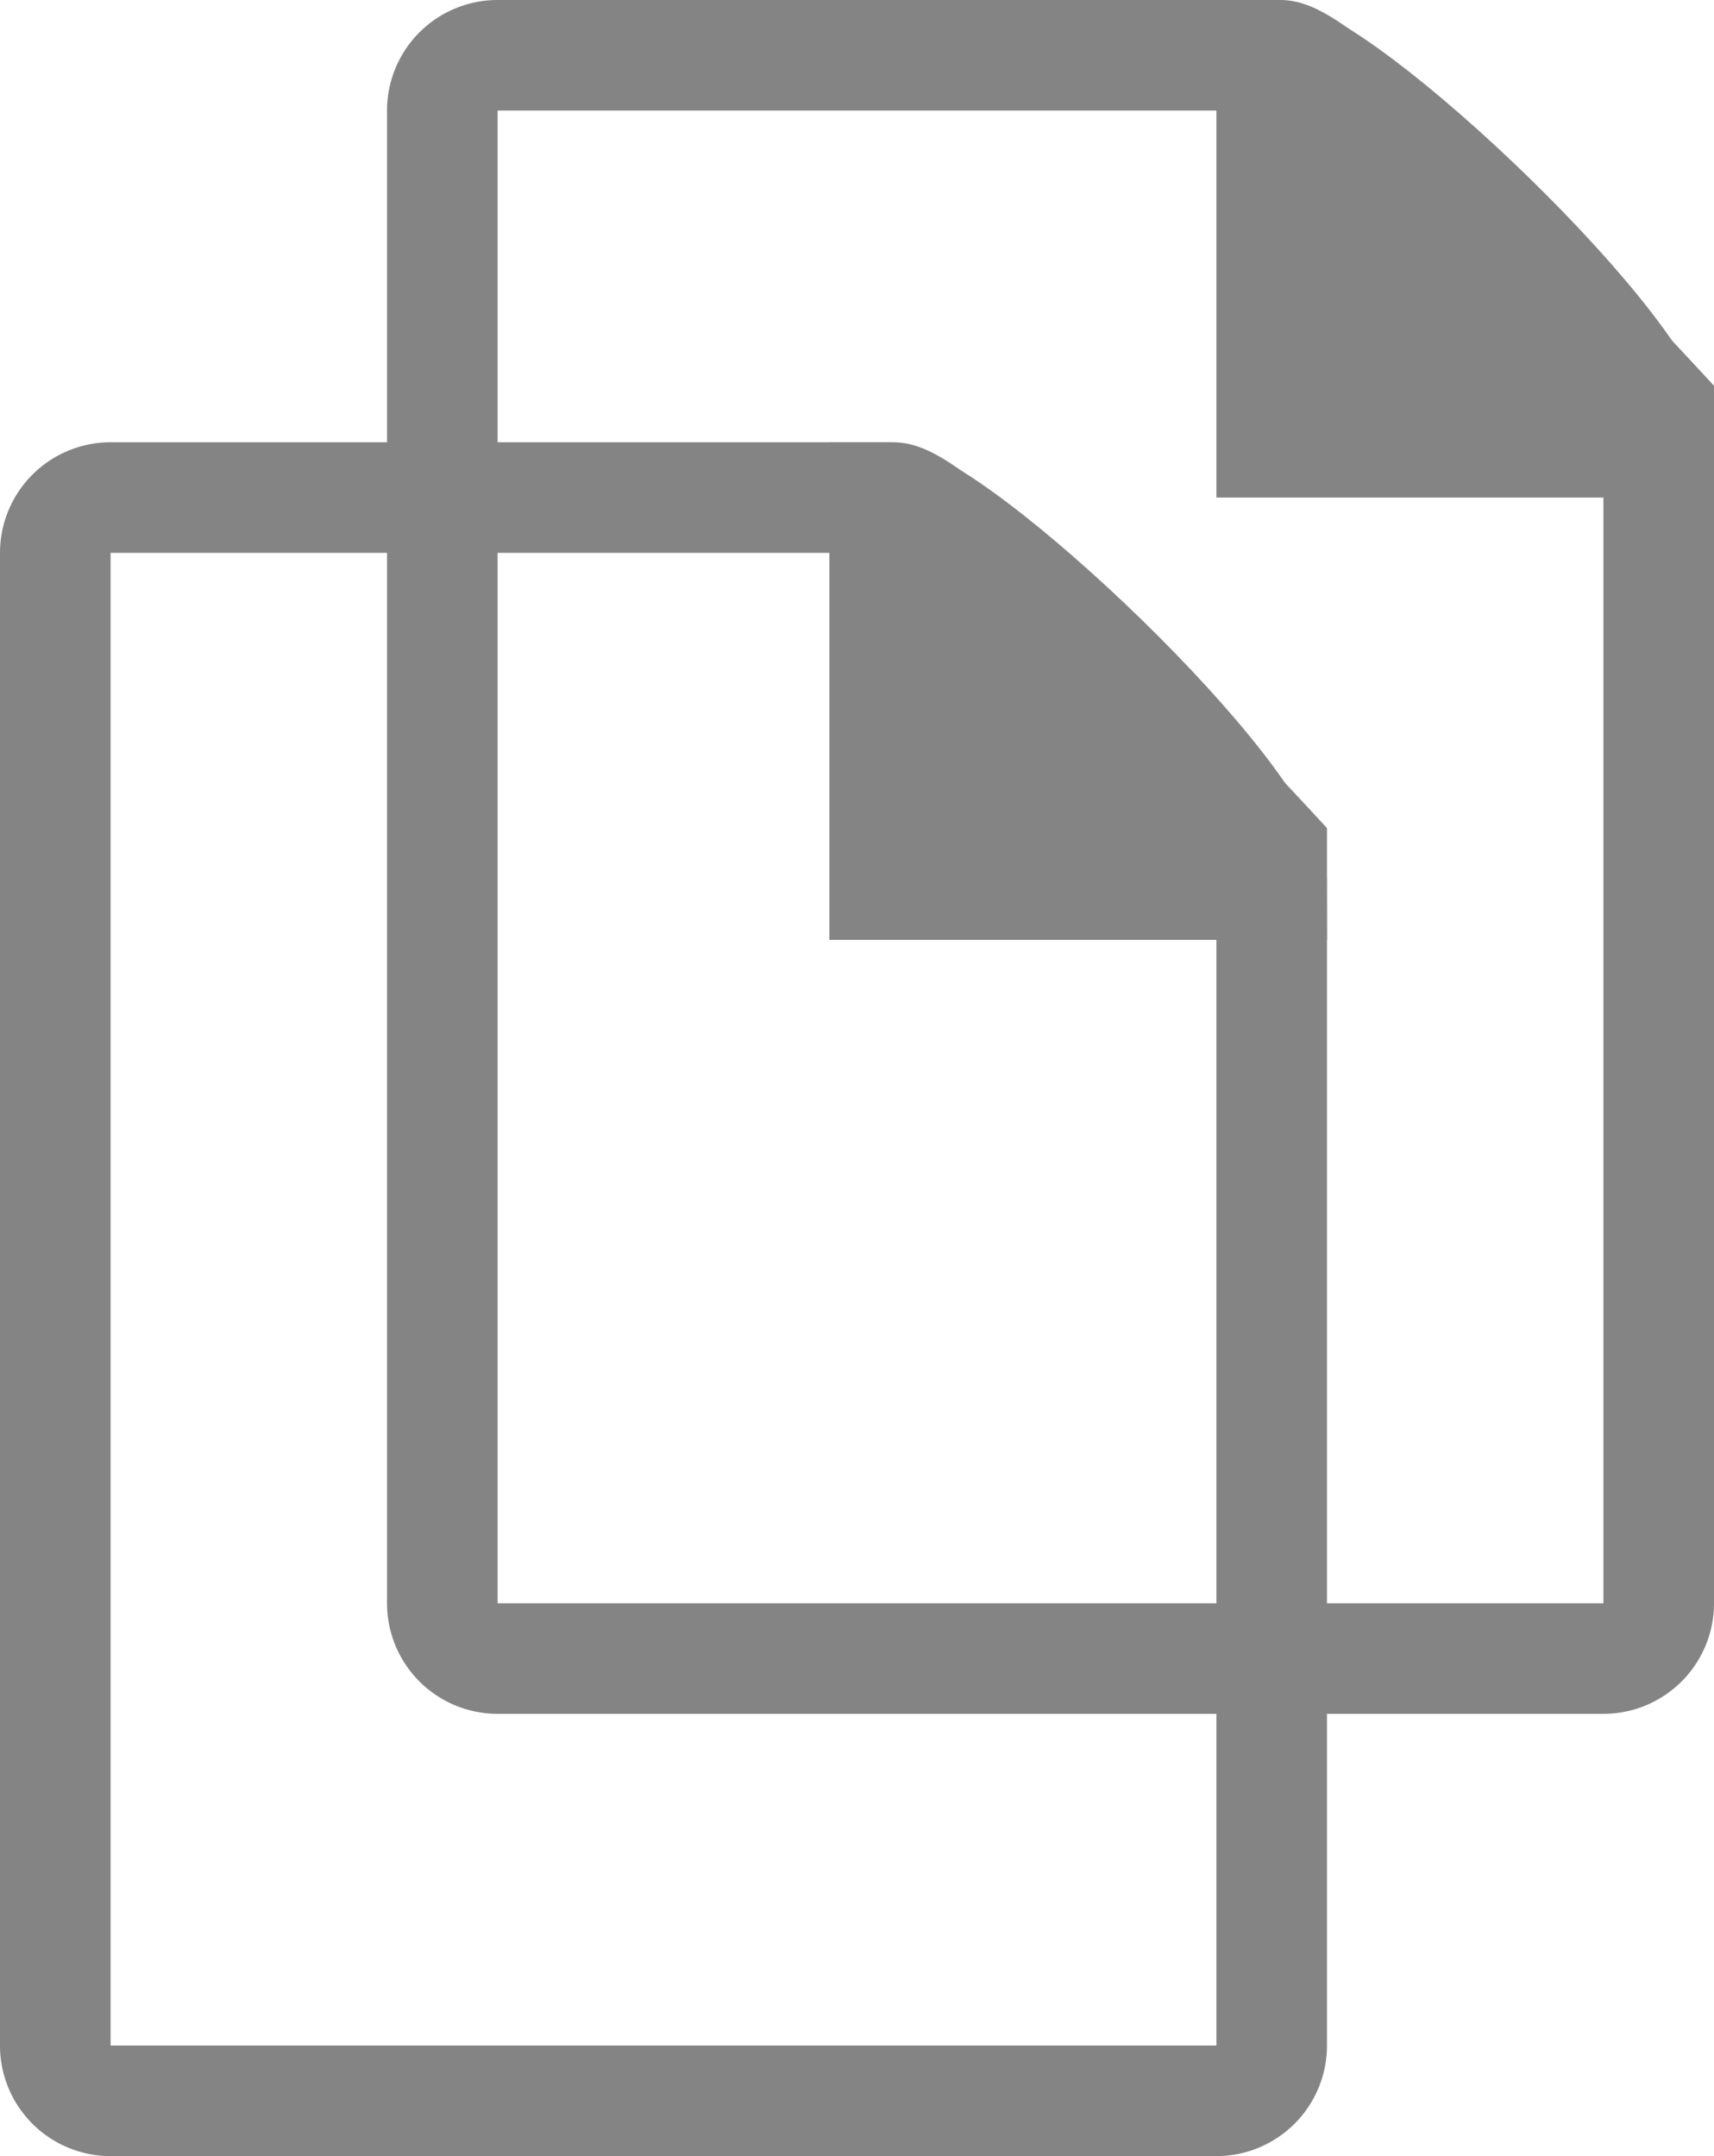 <svg xmlns="http://www.w3.org/2000/svg" width="31" height="39" viewBox="0 0 31 39">
  <g id="icon__files" transform="translate(1 1)">
    <g id="paper2" transform="translate(7)">
      <path id="Path_2" data-name="Path 2" d="M2,1H16.156C17.121,1,23,7.369,23,7.369V29a1,1,0,0,1-1,1H2a1,1,0,0,1-1-1V2A1,1,0,0,1,2,1Z" transform="translate(-1 -1)" fill="none" stroke="#848484" stroke-width="2"/>
      <path id="Path_1" data-name="Path 1" d="M1,1C2.206,1,8,6.472,8,8H1Z" transform="translate(14 -1)" fill="#848484" stroke="#848484" stroke-width="2"/>
    </g>
    <g id="paper1" transform="translate(0 8)">
      <path id="Path_2-2" data-name="Path 2" d="M2,1H16.156C17.121,1,23,7.369,23,7.369V29a1,1,0,0,1-1,1H2a1,1,0,0,1-1-1V2A1,1,0,0,1,2,1Z" transform="translate(-1 -1)" fill="none" stroke="#848484" stroke-width="2"/>
      <path id="Path_1-2" data-name="Path 1" d="M1,1C2.206,1,8,6.472,8,8H1Z" transform="translate(14 -1)" fill="#848484" stroke="#848484" stroke-width="2"/>
    </g>
  </g>
</svg>
